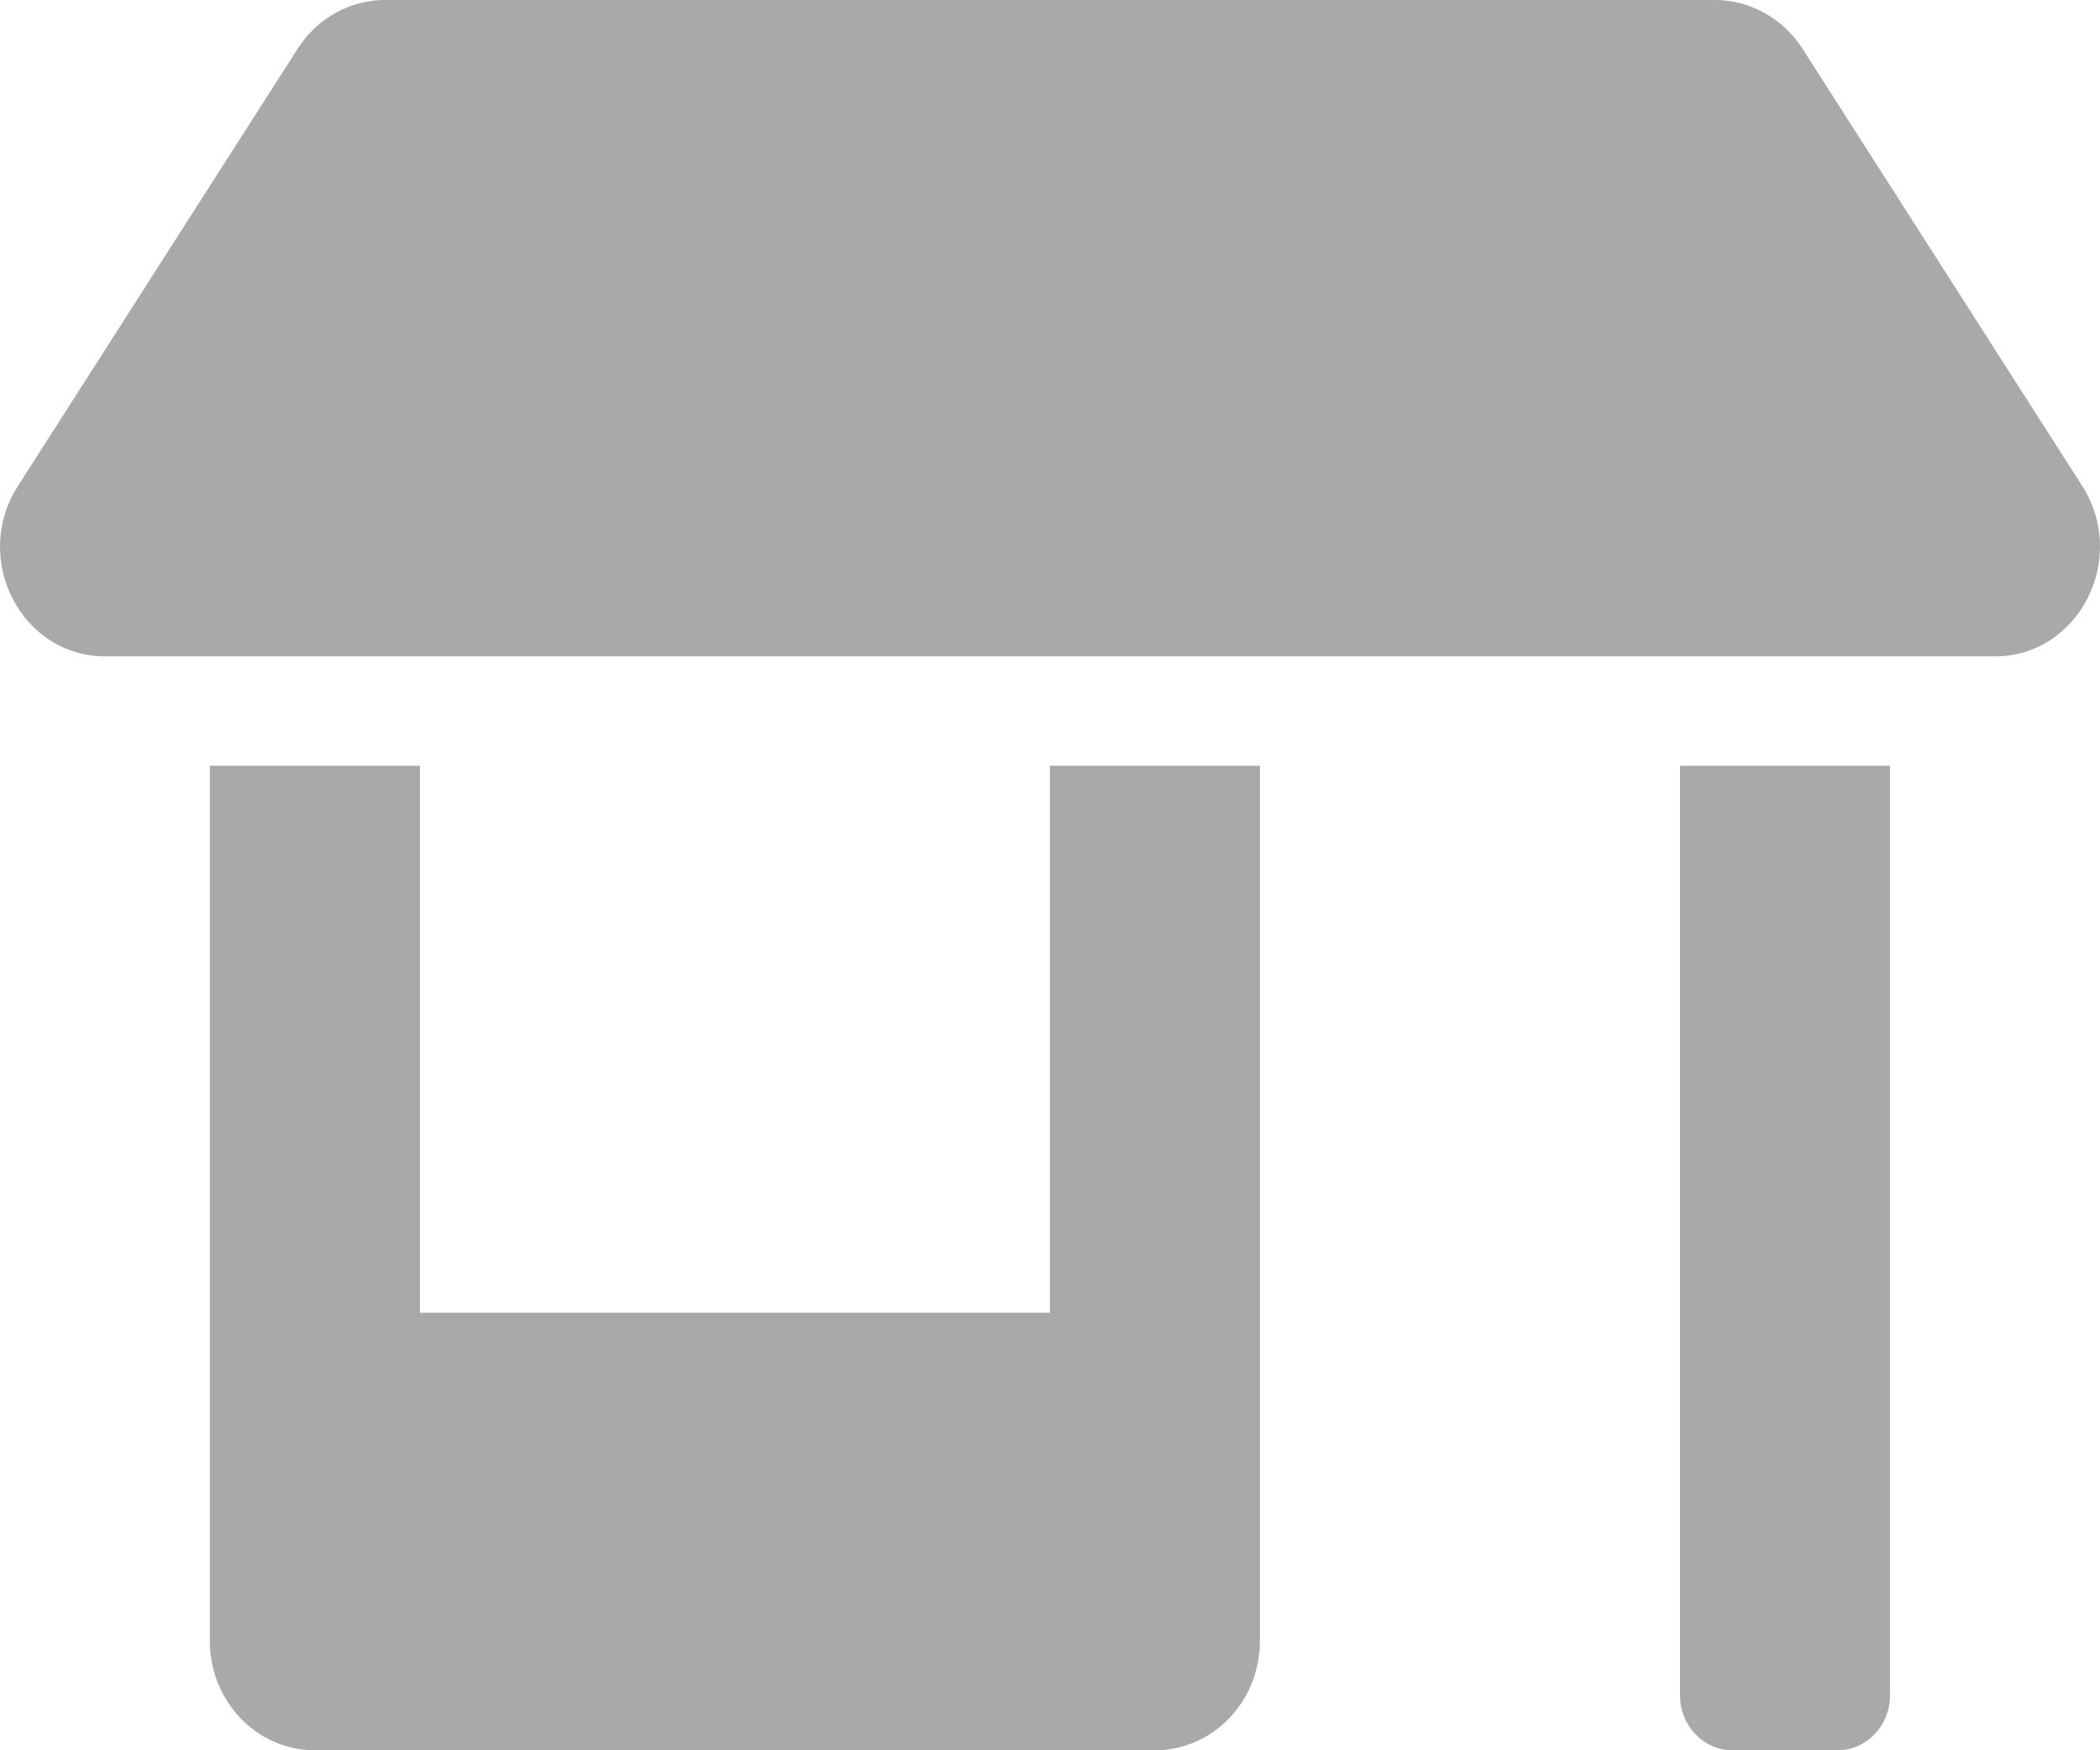 <svg width="24" height="20" viewBox="0 0 24 20" fill="none" xmlns="http://www.w3.org/2000/svg"><path d="M11.999 15H4.799V8.75H2.398V18.75C2.398 19.441 2.935 20 3.598 20H13.199C13.863 20 14.399 19.441 14.399 18.75V8.75H11.999V15ZM23.798 5.555L20.599 0.555C20.374 0.207 19.999 0 19.597 0H4.401C4 0 3.625 0.207 3.403 0.555L0.204 5.555C-0.328 6.387 0.242 7.5 1.202 7.5H22.8C23.757 7.5 24.327 6.387 23.798 5.555ZM19.2 19.375C19.2 19.719 19.47 20 19.8 20H21C21.33 20 21.6 19.719 21.6 19.375V8.75H19.2V19.375Z" fill="#A9A9A9"/></svg>